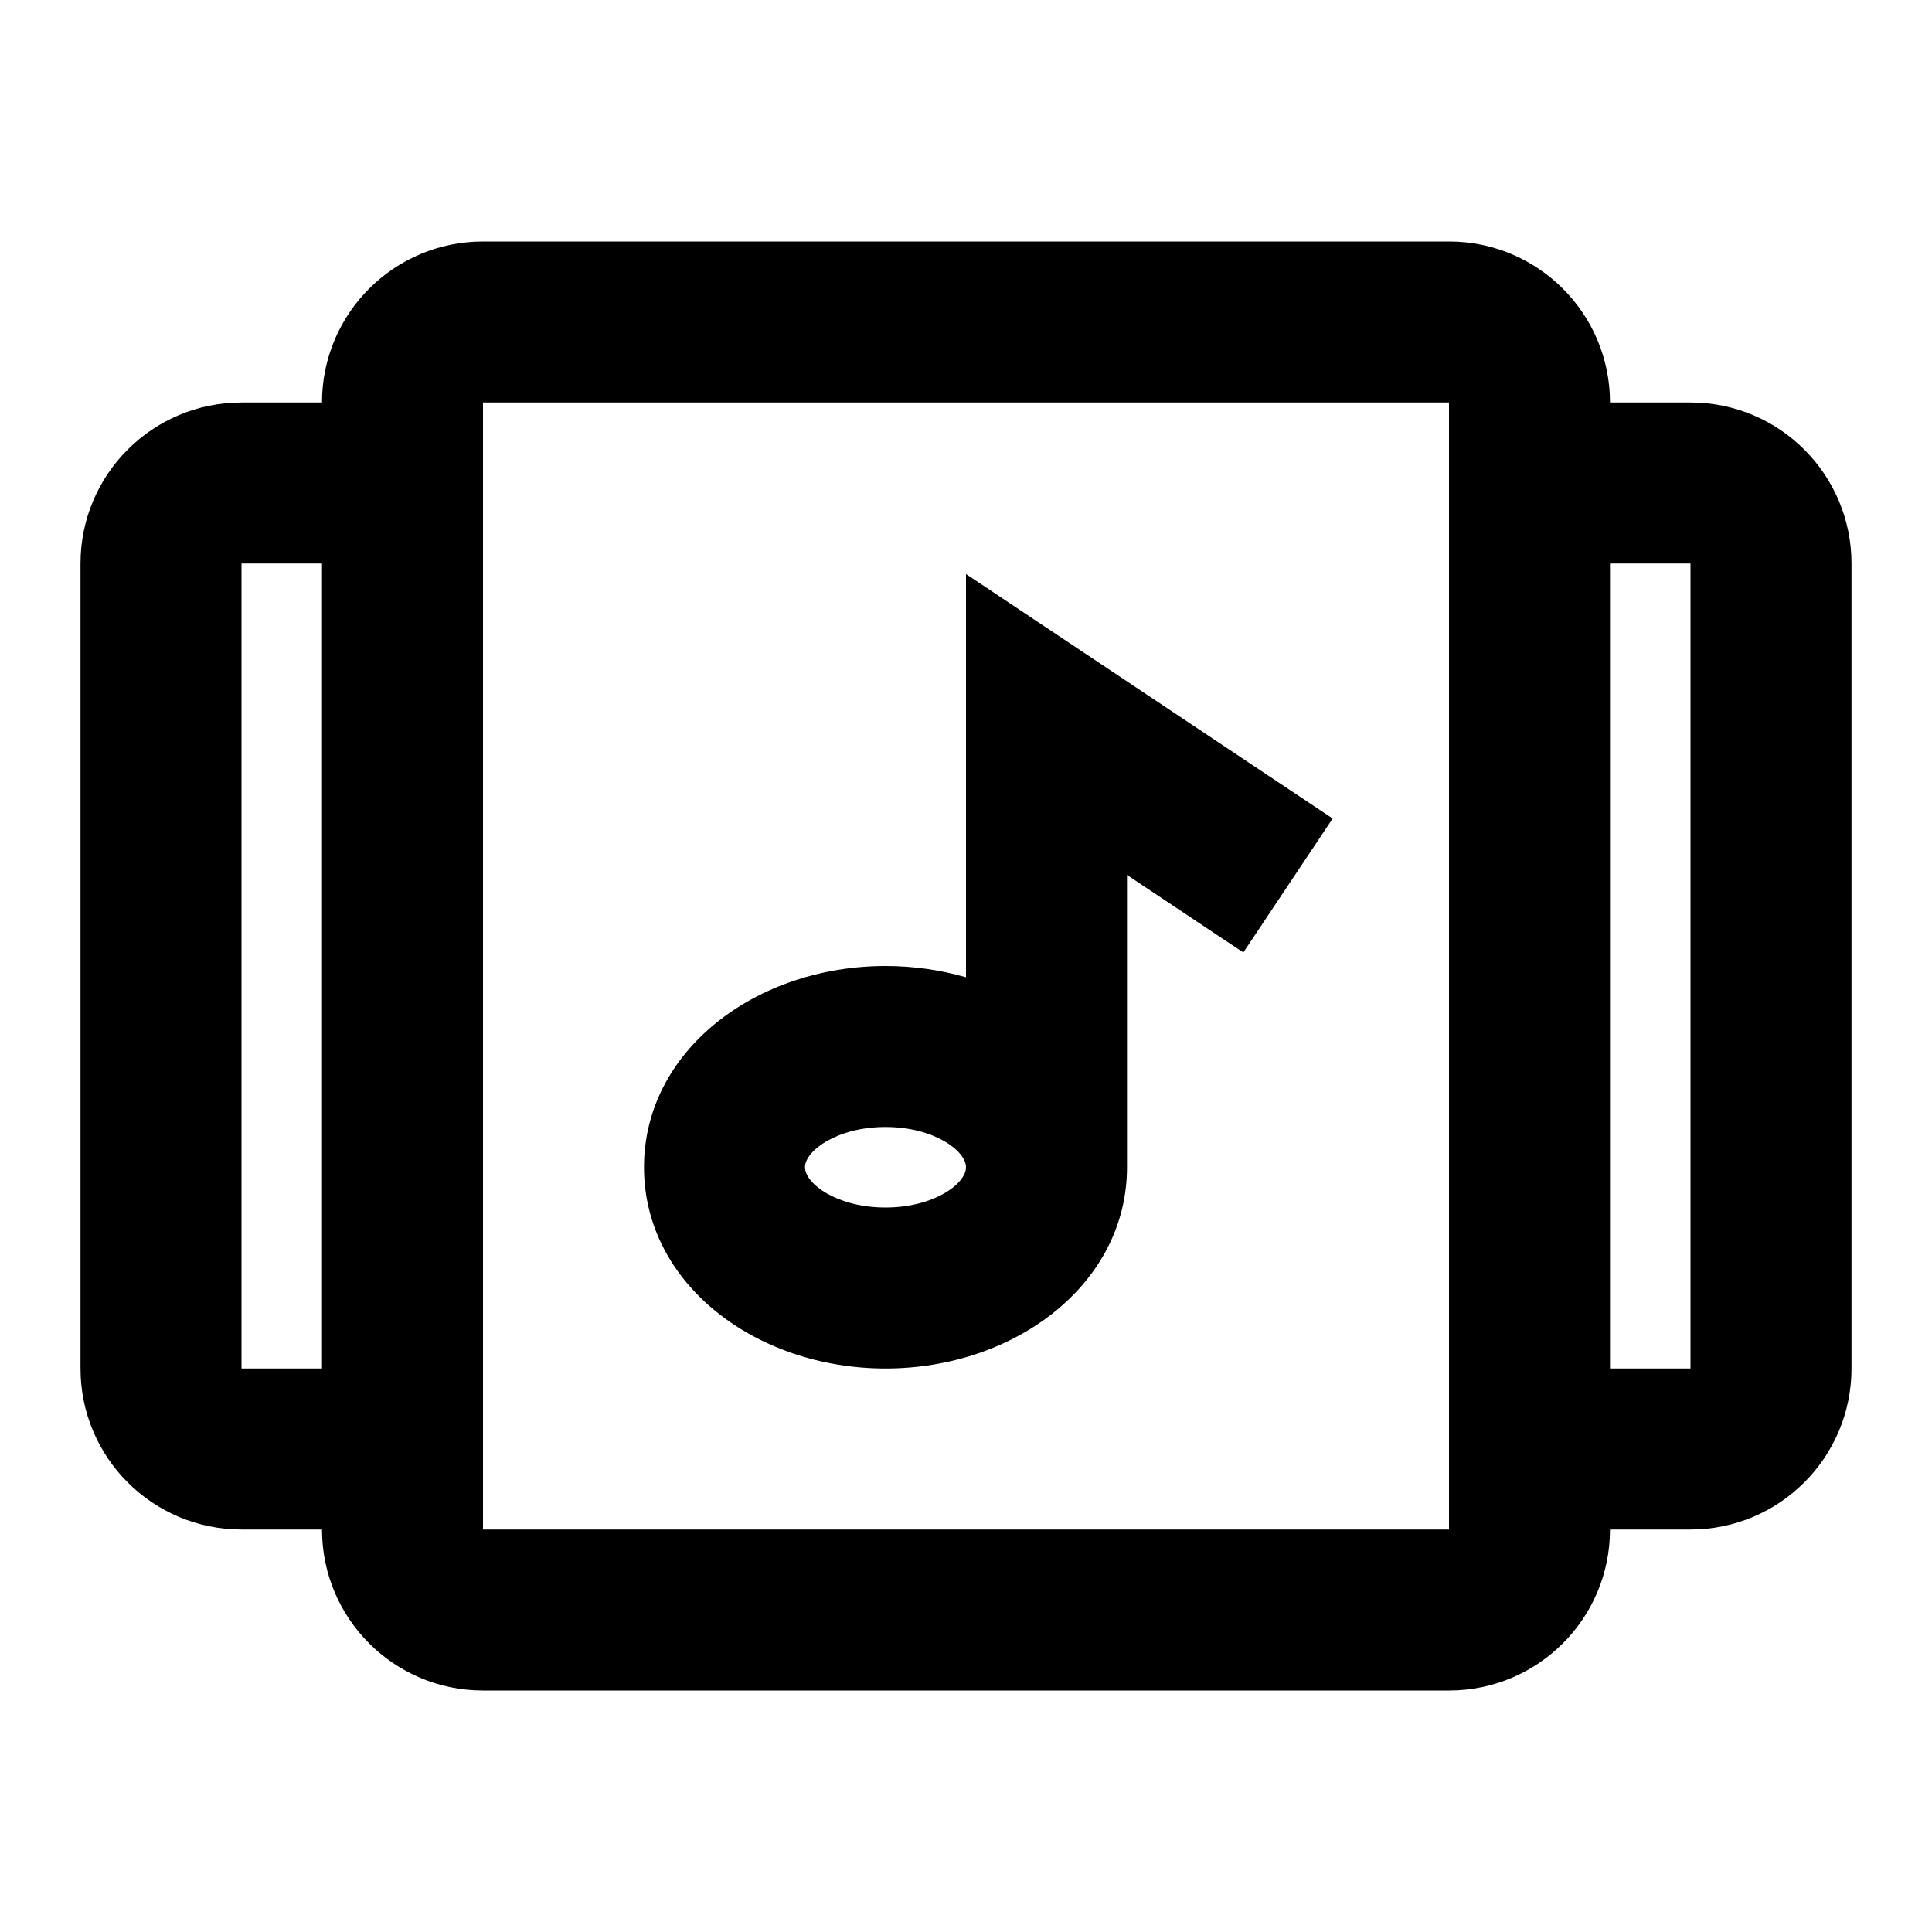 <?xml version="1.0" encoding="utf-8"?><!-- Скачано с сайта svg4.ru / Downloaded from svg4.ru -->
<svg fill="#000000" width="800px" height="800px" viewBox="0 0 24 24" xmlns="http://www.w3.org/2000/svg">
  <path fill-rule="evenodd" d="M20,19 C20,20.105 19.105,21 18,21 L6,21 C4.895,21 4,20.105 4,19 L3,19 C1.895,19 1,18.105 1,17 L1,7 C1,5.895 1.895,5 3,5 L4,5 C4,3.895 4.895,3 6,3 L18,3 C19.105,3 20,3.895 20,5 L21,5 C22.105,5 23,5.895 23,7 L23,17 C23,18.105 22.105,19 21,19 L20,19 Z M18,19 L18,5 L6,5 L6,19 L18,19 Z M12,12.14 L12,7.131 L16.555,10.168 L15.445,11.832 L14,10.869 L14,14.5 C14,15.953 12.605,17 11,17 C9.395,17 8,15.953 8,14.5 C8,13.047 9.395,12 11,12 C11.347,12 11.684,12.049 12,12.14 Z M4,7 L3,7 L3,17 L4,17 L4,7 Z M20,7 L20,17 L21,17 L21,7 L20,7 Z M11,15 C11.605,15 12,14.703 12,14.5 C12,14.297 11.605,14 11,14 C10.395,14 10,14.297 10,14.5 C10,14.703 10.395,15 11,15 Z"/>
</svg>